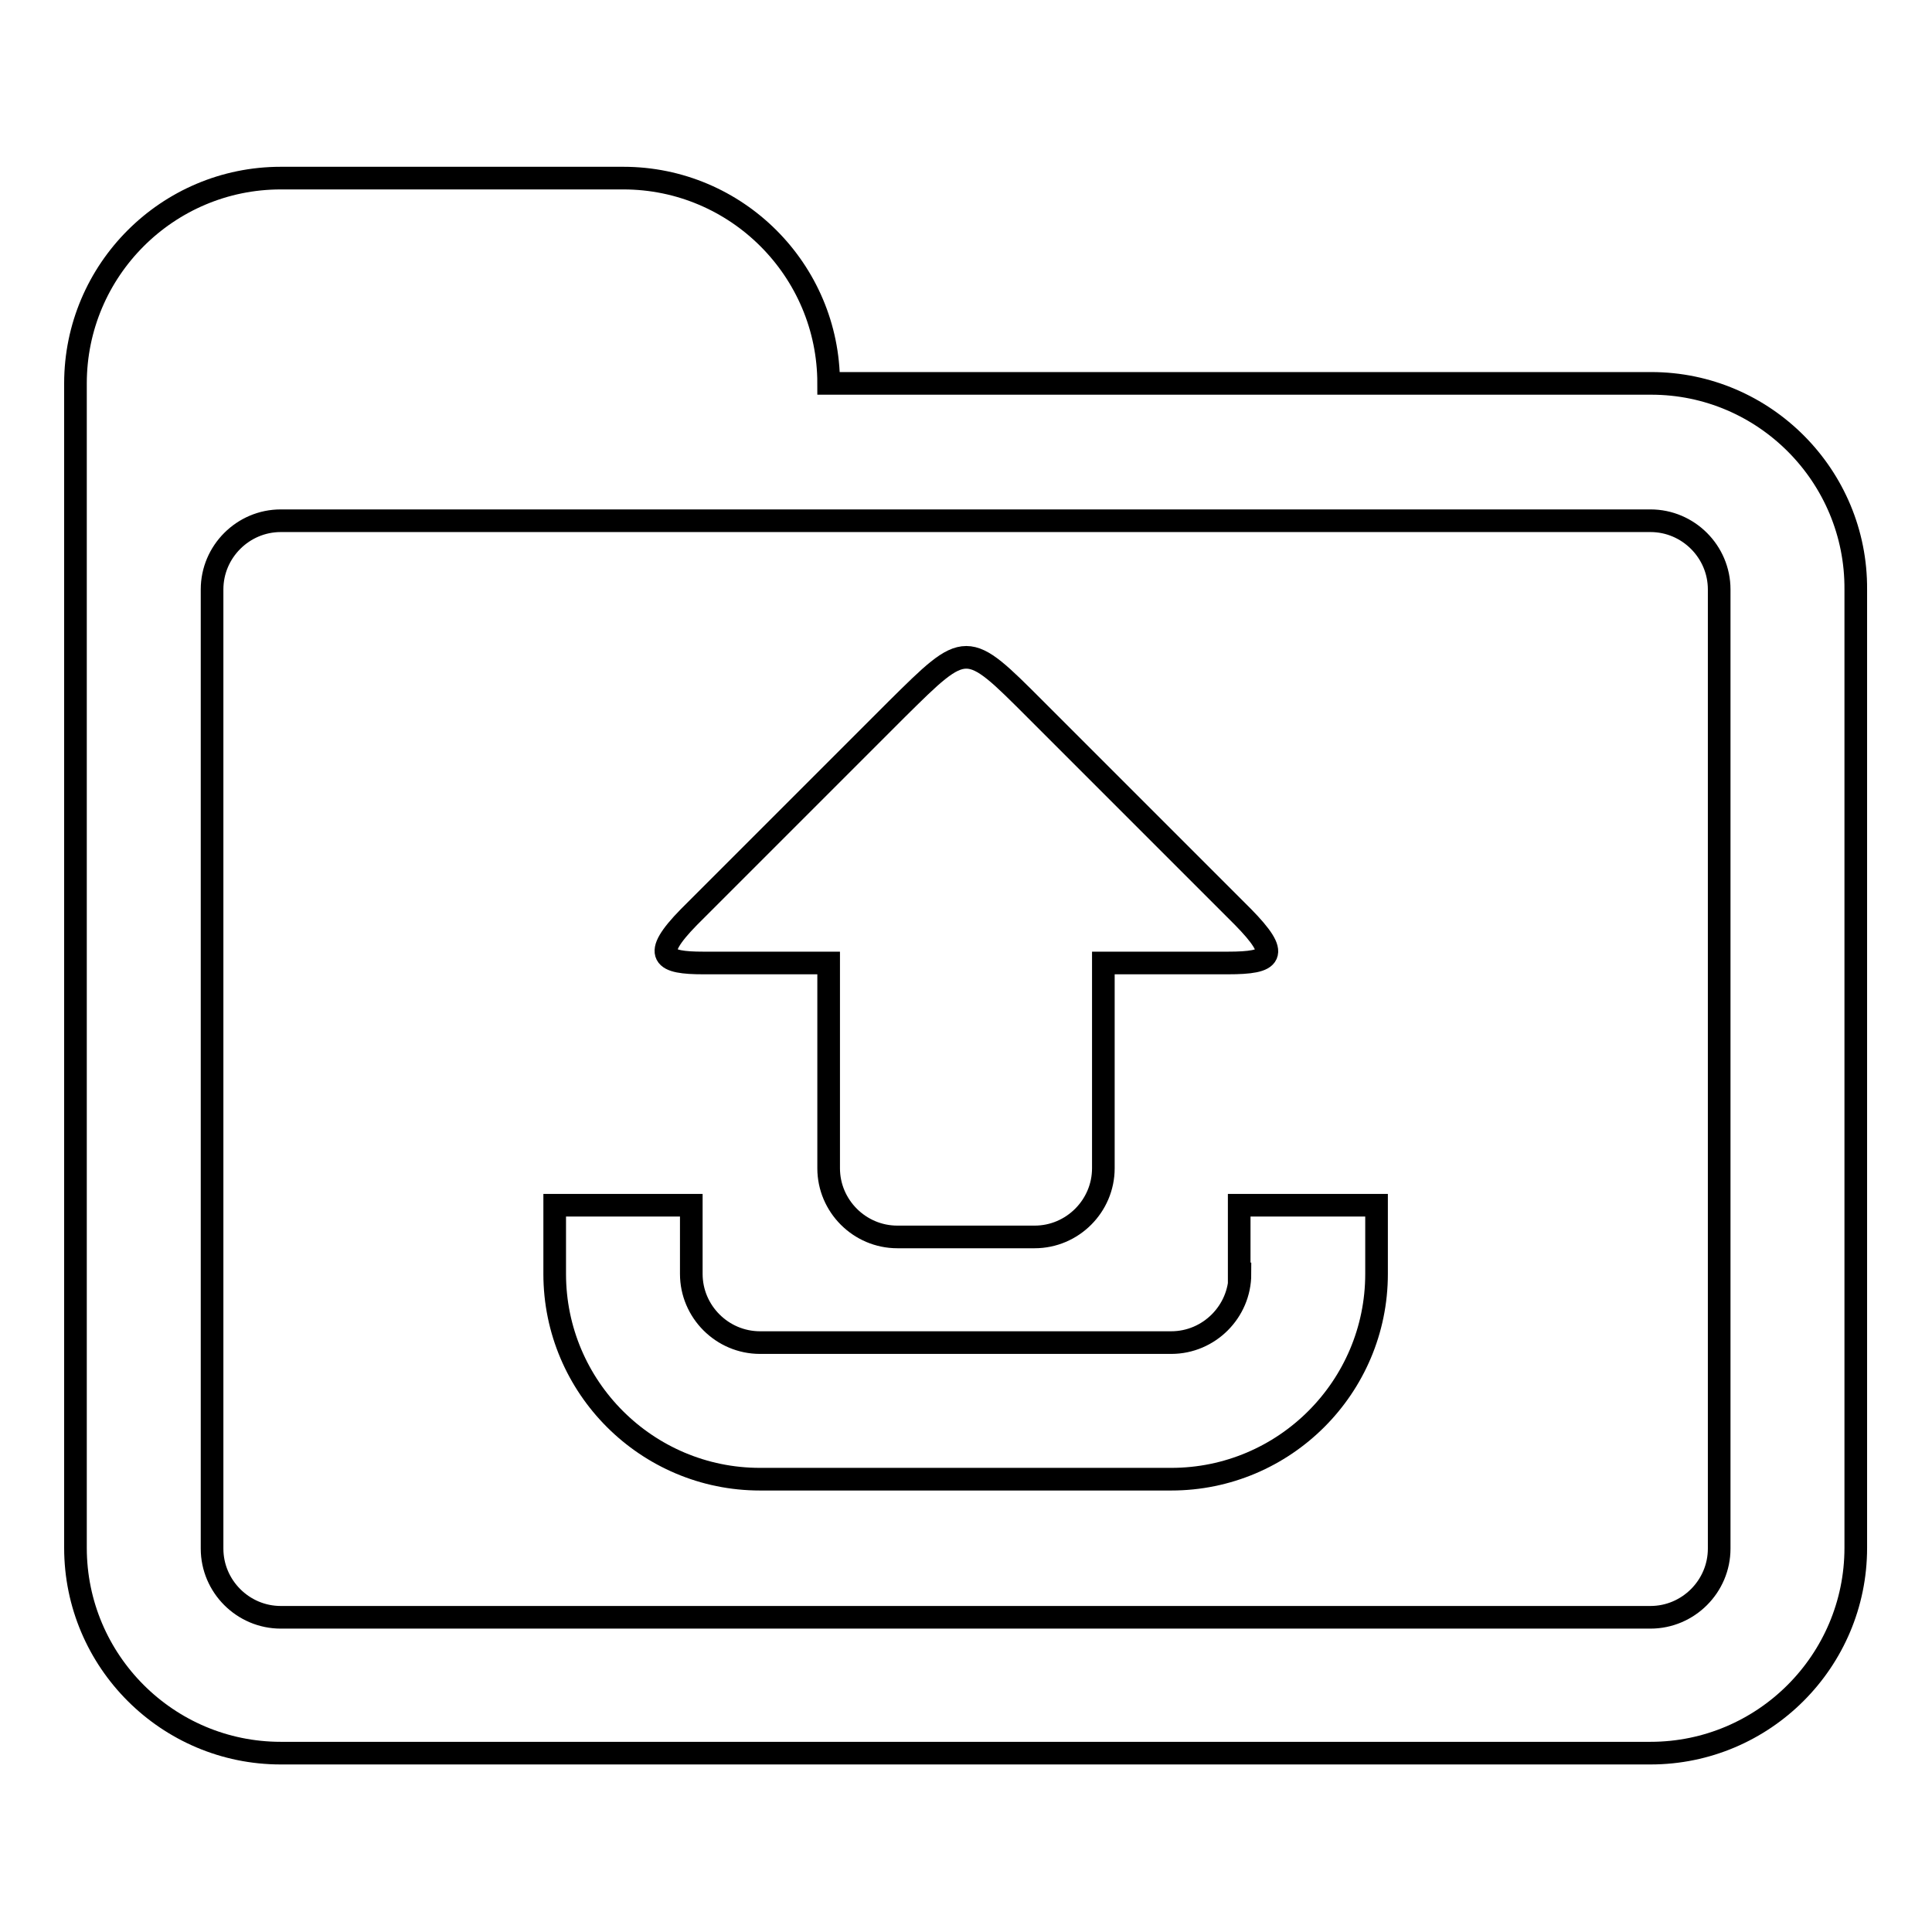 <?xml version="1.0" encoding="utf-8"?>
<!-- Svg Vector Icons : http://www.onlinewebfonts.com/icon -->
<!DOCTYPE svg PUBLIC "-//W3C//DTD SVG 1.1//EN" "http://www.w3.org/Graphics/SVG/1.1/DTD/svg11.dtd">
<svg version="1.1" xmlns="http://www.w3.org/2000/svg" xmlns:xlink="http://www.w3.org/1999/xlink" x="0px" y="0px" viewBox="0 0 256 256" enable-background="new 0 0 256 256" xml:space="preserve">
<g><g><path stroke-width="3" fill-opacity="0" stroke="#000000"  d="M93.2,127.6h16.6v27.2c0,5,4.1,9.1,9.1,9.1h18.2c5,0,9.1-4.1,9.1-9.1v-27.2h16.5c5.9,0,7-1,2-6.1l-27.5-27.5c-9.2-9.2-9.1-9.2-18.4,0l-27.5,27.5C86.2,126.7,87.9,127.6,93.2,127.6z"/><path stroke-width="3" fill-opacity="0" stroke="#000000"  d="M218.8,50.8H109.8c0-15-12.2-27.2-27.2-27.2H37.2c-15,0-27.2,12.2-27.2,27.2v27.2v9.1v118c0,15,12.2,27.2,27.2,27.2h181.5c15,0,27.2-12.2,27.2-27.2V78.1C246,63.1,233.8,50.8,218.8,50.8z M227.8,205.2c0,5-4.1,9.1-9.1,9.1H37.2c-5,0-9.1-4.1-9.1-9.1V78.1c0-5,4.1-9.1,9.1-9.1h181.5c5,0,9.1,4.1,9.1,9.1V205.2L227.8,205.2z"/><path stroke-width="3" fill-opacity="0" stroke="#000000"  d="M164.3,168.8c0,5-4.1,9.1-9.1,9.1h-54.5c-5,0-9.1-4.1-9.1-9.1v-9.1H73.5v9.1c0,15,12.2,27.2,27.2,27.2h54.5c15,0,27.2-12.2,27.2-27.2v-9.1h-18.2V168.8L164.3,168.8z"/></g></g>
</svg>